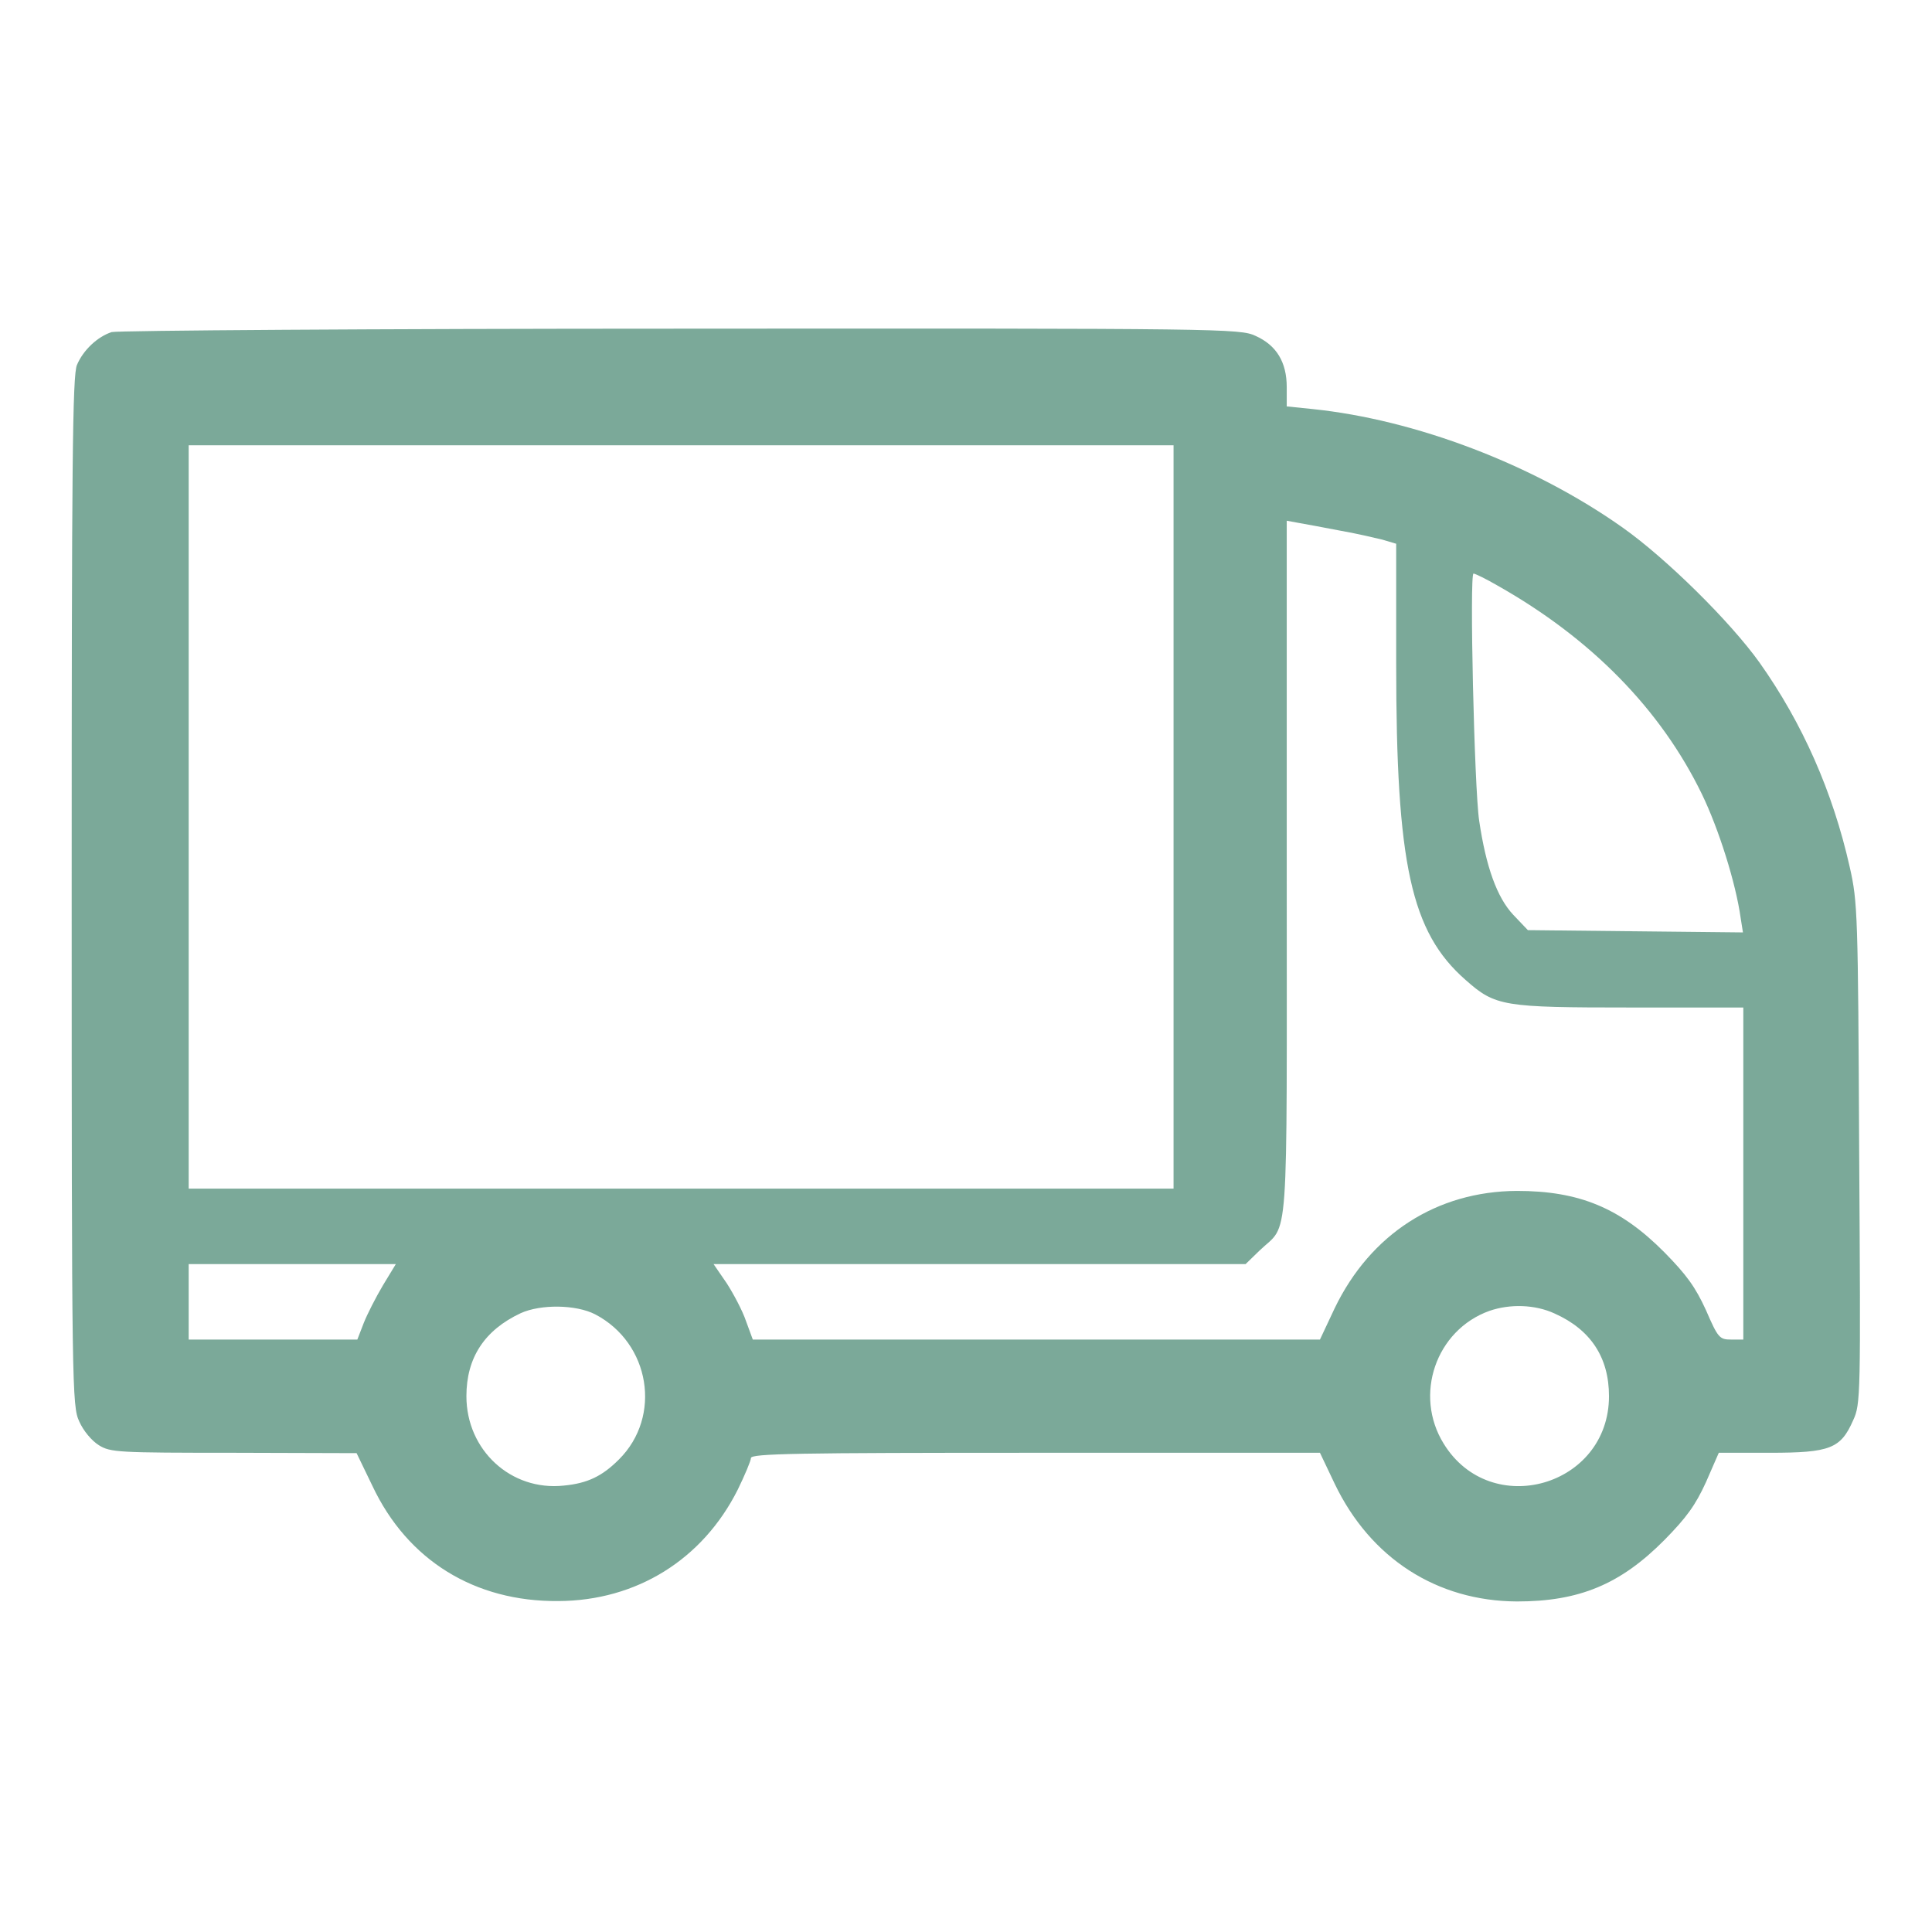 <svg xmlns="http://www.w3.org/2000/svg" fill="none" viewBox="0 0 68 68" height="68" width="68">
<path fill="#7BA999" d="M3.931 11.688C3.44 11.847 2.935 12.312 2.709 12.843C2.55 13.201 2.523 16.336 2.523 31.37C2.523 48.928 2.537 49.486 2.789 50.03C2.935 50.362 3.227 50.708 3.48 50.867C3.891 51.12 4.144 51.133 8.234 51.133L12.551 51.146L13.109 52.301C14.344 54.918 16.708 56.379 19.656 56.352C22.405 56.339 24.73 54.891 25.965 52.434C26.217 51.916 26.43 51.412 26.43 51.319C26.43 51.159 28.063 51.133 36.444 51.133H46.458L46.976 52.222C48.237 54.852 50.575 56.352 53.391 56.366C55.582 56.366 57.03 55.768 58.584 54.201C59.367 53.404 59.673 52.979 60.044 52.169L60.496 51.133H62.289C64.414 51.133 64.786 50.987 65.224 49.991C65.49 49.419 65.49 49.154 65.437 40.601C65.397 32.141 65.384 31.755 65.105 30.52C64.507 27.864 63.444 25.46 61.931 23.322C60.895 21.874 58.65 19.656 57.109 18.567C53.975 16.349 49.818 14.769 46.192 14.397L45.289 14.304V13.627C45.289 12.75 44.931 12.152 44.187 11.82C43.642 11.568 43.084 11.555 23.973 11.568C13.162 11.568 4.144 11.634 3.931 11.688ZM41.305 28.754V41.836H23.973H6.641V28.754V15.672H23.973H41.305V28.754ZM47.148 18.673C47.693 18.766 48.37 18.926 48.649 18.992L49.141 19.138V23.375C49.141 30.414 49.659 32.805 51.584 34.491C52.634 35.421 52.899 35.461 57.402 35.461H61.359V41.305V47.148H60.934C60.523 47.148 60.469 47.095 60.044 46.112C59.673 45.302 59.367 44.877 58.584 44.08C57.03 42.513 55.582 41.916 53.391 41.916C50.575 41.929 48.237 43.43 46.976 46.046L46.458 47.148H36.47H26.496L26.257 46.498C26.137 46.139 25.819 45.541 25.58 45.169L25.115 44.492H34.478H43.841L44.333 44.014C45.382 43.005 45.289 44.28 45.289 30.587V18.328L45.727 18.408C45.953 18.448 46.604 18.567 47.148 18.673ZM52.713 20.613C56.007 22.472 58.451 24.969 59.898 27.944C60.496 29.179 61.094 31.078 61.266 32.313L61.346 32.818L57.561 32.778L53.776 32.738L53.258 32.194C52.687 31.583 52.302 30.507 52.062 28.887C51.89 27.744 51.717 20.188 51.863 20.188C51.916 20.188 52.302 20.373 52.713 20.613ZM13.48 45.236C13.228 45.661 12.923 46.259 12.803 46.564L12.577 47.148H9.616H6.641V45.82V44.492H10.28H13.932L13.48 45.236ZM20.945 46.259C22.884 47.268 23.309 49.858 21.781 51.372C21.197 51.956 20.679 52.209 19.842 52.288C17.983 52.487 16.416 51.04 16.416 49.141C16.416 47.786 17.053 46.816 18.328 46.219C19.032 45.9 20.267 45.913 20.945 46.259ZM54.719 46.232C55.994 46.803 56.631 47.786 56.631 49.141C56.631 52.315 52.474 53.51 50.814 50.814C49.752 49.101 50.535 46.816 52.421 46.139C53.152 45.887 54.028 45.913 54.719 46.232Z"></path>
</svg>
